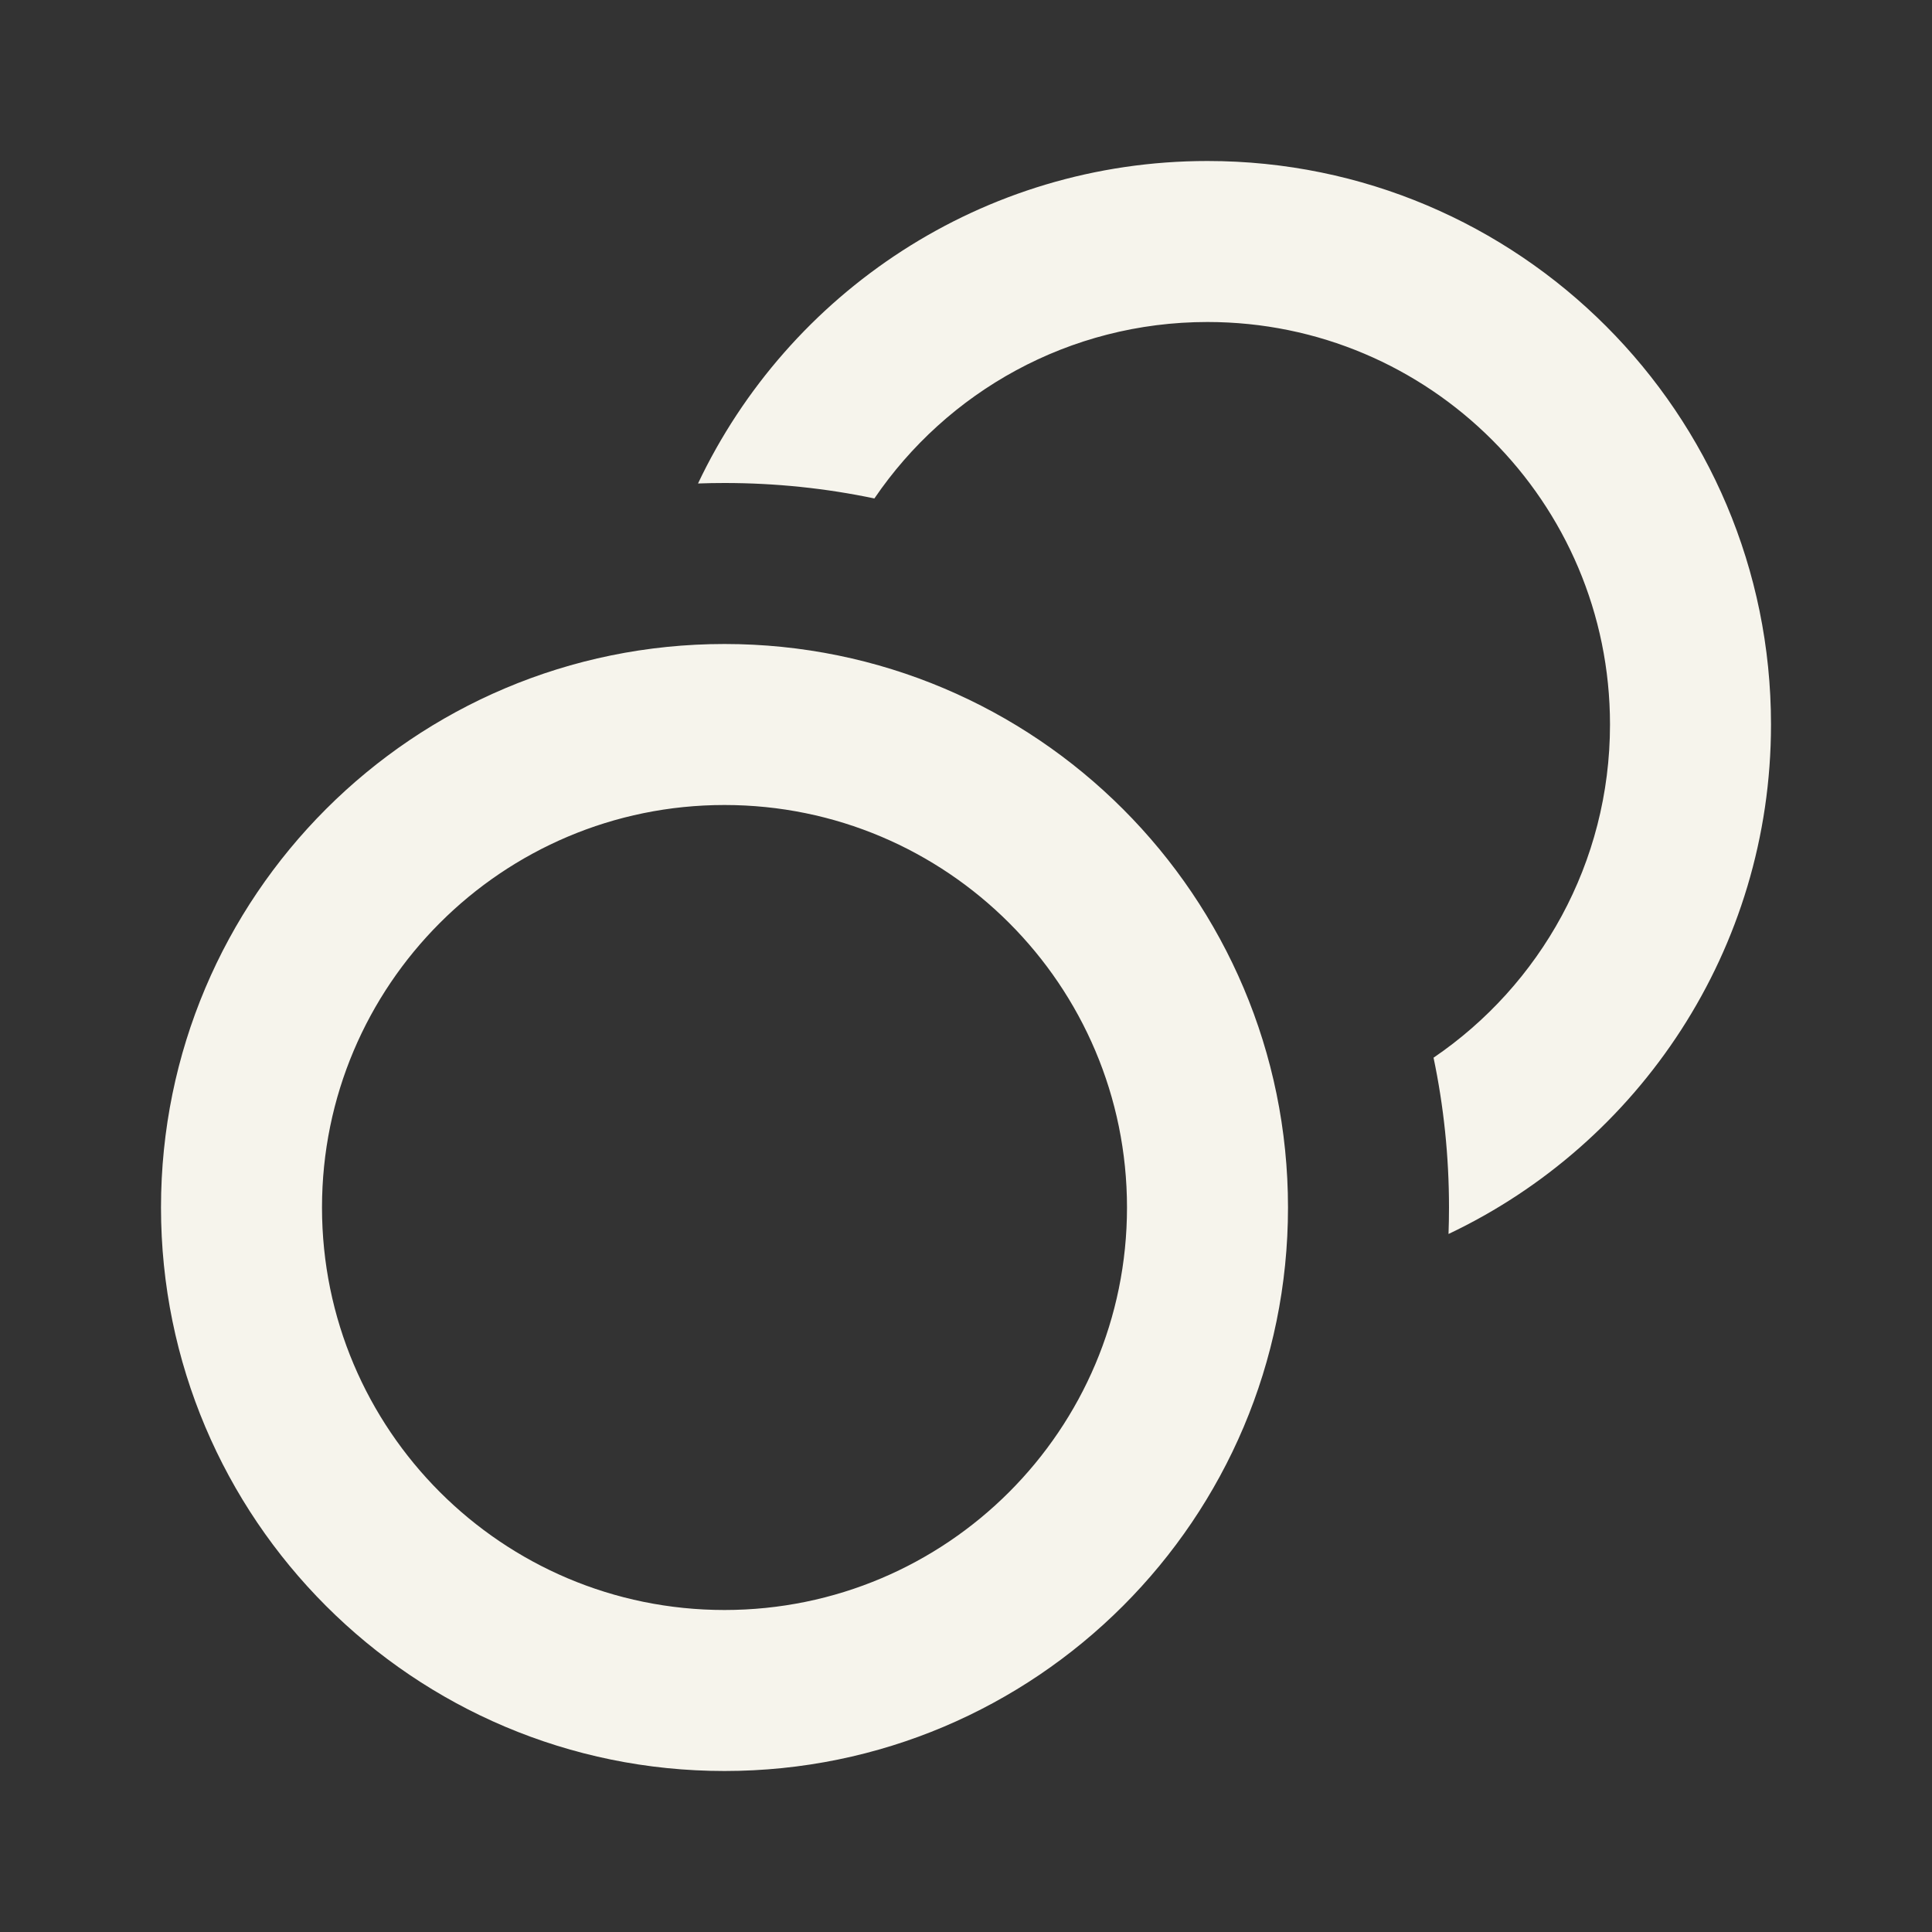 <svg width="24" height="24" viewBox="0 0 24 24" fill="none" xmlns="http://www.w3.org/2000/svg">
<rect x="0" y="0" width="24" height="24" fill="#333333" stroke="none"/>
<path d="M9 8C12.866 8 16 11.134 16 15C16 18.866 12.866 22 9 22C5.134 22 2 18.866 2 15C2 11.134 5.134 8 9 8ZM9 10C6.239 10 4 12.239 4 15C4 17.761 6.239 20 9 20C11.761 20 14 17.761 14 15C14 12.239 11.761 10 9 10ZM15 2C18.866 2 22 5.134 22 9C22 11.795 20.362 14.207 17.994 15.329C17.998 15.22 18 15.11 18 15C18 14.362 17.934 13.739 17.808 13.139C19.131 12.239 20 10.721 20 9C20 6.239 17.761 4 15 4C13.279 4 11.762 4.869 10.862 6.192C10.262 6.066 9.638 6 9 6C8.89 6 8.78 6.002 8.671 6.006C9.793 3.638 12.205 2 15 2Z" fill="#F6F4EC"/>
</svg>
